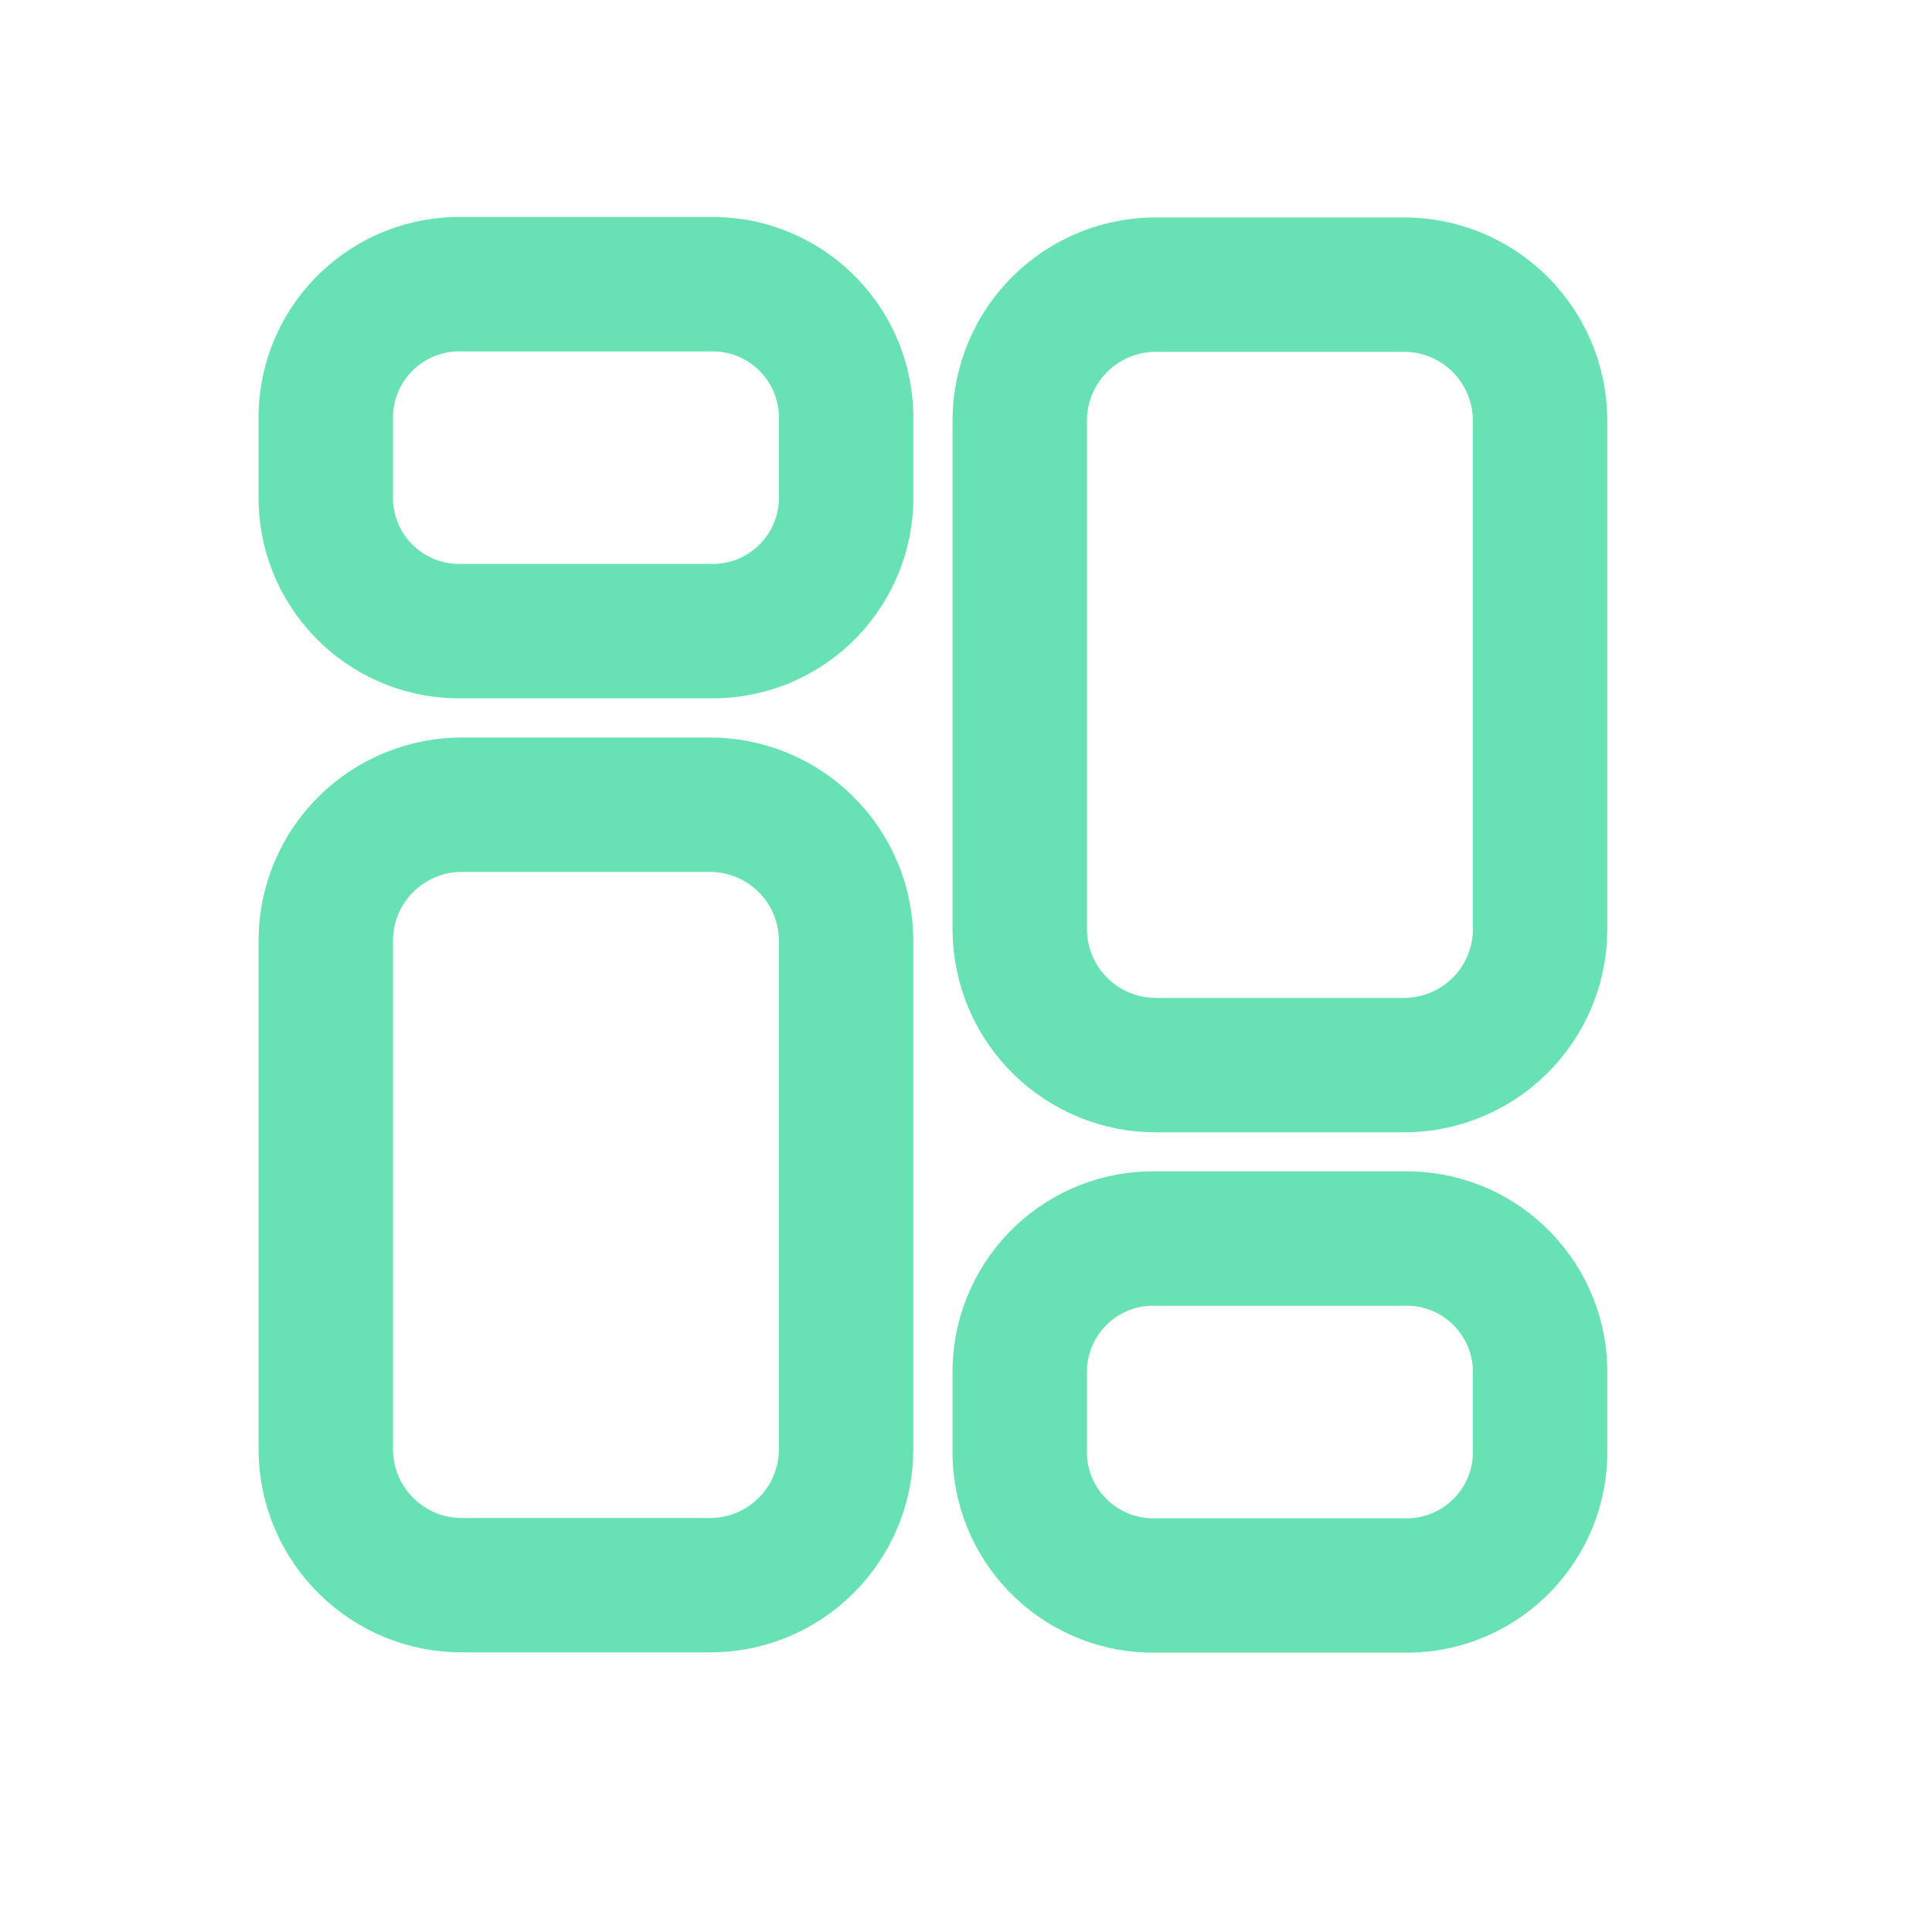 <svg xmlns="http://www.w3.org/2000/svg" xmlns:xlink="http://www.w3.org/1999/xlink" xmlns:serif="http://www.serif.com/" width="150px" height="150px" xml:space="preserve" style="fill-rule:evenodd;clip-rule:evenodd;stroke-linecap:round;stroke-linejoin:round;stroke-miterlimit:10;"><g transform="matrix(1,0,0,1,-1816.09,0)"><g id="Artboard4" transform="matrix(1.089,0,0,1.089,-4288.3,-7365.32)"><rect x="5603.9" y="6761.44" width="137.702" height="137.702" style="fill:none;"></rect><g transform="matrix(2.622,0,0,2.622,-10260.2,1490.91)"><g transform="matrix(2.358,0,0,-2.358,6059.85,2053.97)"><path d="M4.418,9.004L1.582,9.004C1.166,9.007 0.765,8.845 0.469,8.553C0.172,8.262 0.003,7.864 0,7.448L0,1.559C0.008,0.693 0.716,-0.003 1.582,0.004L4.418,0.004C4.834,0 5.235,0.162 5.531,0.454C5.828,0.746 5.997,1.144 6,1.56L6,7.448C5.997,7.864 5.828,8.262 5.531,8.553C5.235,8.845 4.834,9.007 4.418,9.004Z" style="fill:none;fill-rule:nonzero;stroke:rgb(104,226,181);stroke-width:1.55px;"></path></g><g transform="matrix(2.358,0,0,-2.358,6059.85,2028.02)"><path d="M4.418,4.001L1.582,4.001C0.733,4.024 0.026,3.356 0,2.508L0,1.494C0.026,0.645 0.733,-0.023 1.582,0.001L4.418,0.001C5.267,-0.023 5.974,0.645 6,1.494L6,2.508C5.974,3.356 5.267,4.024 4.418,4.001Z" style="fill:none;fill-rule:nonzero;stroke:rgb(104,226,181);stroke-width:1.55px;"></path></g><g transform="matrix(2.358,0,0,-2.358,6078.72,2039.82)"><path d="M1.582,0L4.417,0C4.833,-0.003 5.234,0.158 5.531,0.45C5.828,0.742 5.997,1.14 6,1.556L6,7.444C5.997,7.86 5.828,8.258 5.531,8.55C5.235,8.842 4.834,9.004 4.418,9L1.582,9C1.166,9.004 0.765,8.842 0.469,8.55C0.172,8.258 0.003,7.86 0,7.444L0,1.556C0.003,1.14 0.172,0.742 0.469,0.451C0.765,0.159 1.166,-0.003 1.582,0Z" style="fill:none;fill-rule:nonzero;stroke:rgb(104,226,181);stroke-width:1.55px;"></path></g><g transform="matrix(2.358,0,0,-2.358,6078.72,2053.97)"><path d="M1.582,0.001L4.417,0.001C5.266,-0.023 5.974,0.645 6,1.494L6,2.508C5.974,3.357 5.267,4.025 4.418,4.001L1.582,4.001C0.733,4.025 0.026,3.357 0,2.508L0,1.495C0.025,0.646 0.733,-0.022 1.582,0.001Z" style="fill:none;fill-rule:nonzero;stroke:rgb(104,226,181);stroke-width:1.55px;"></path></g></g></g></g></svg>
